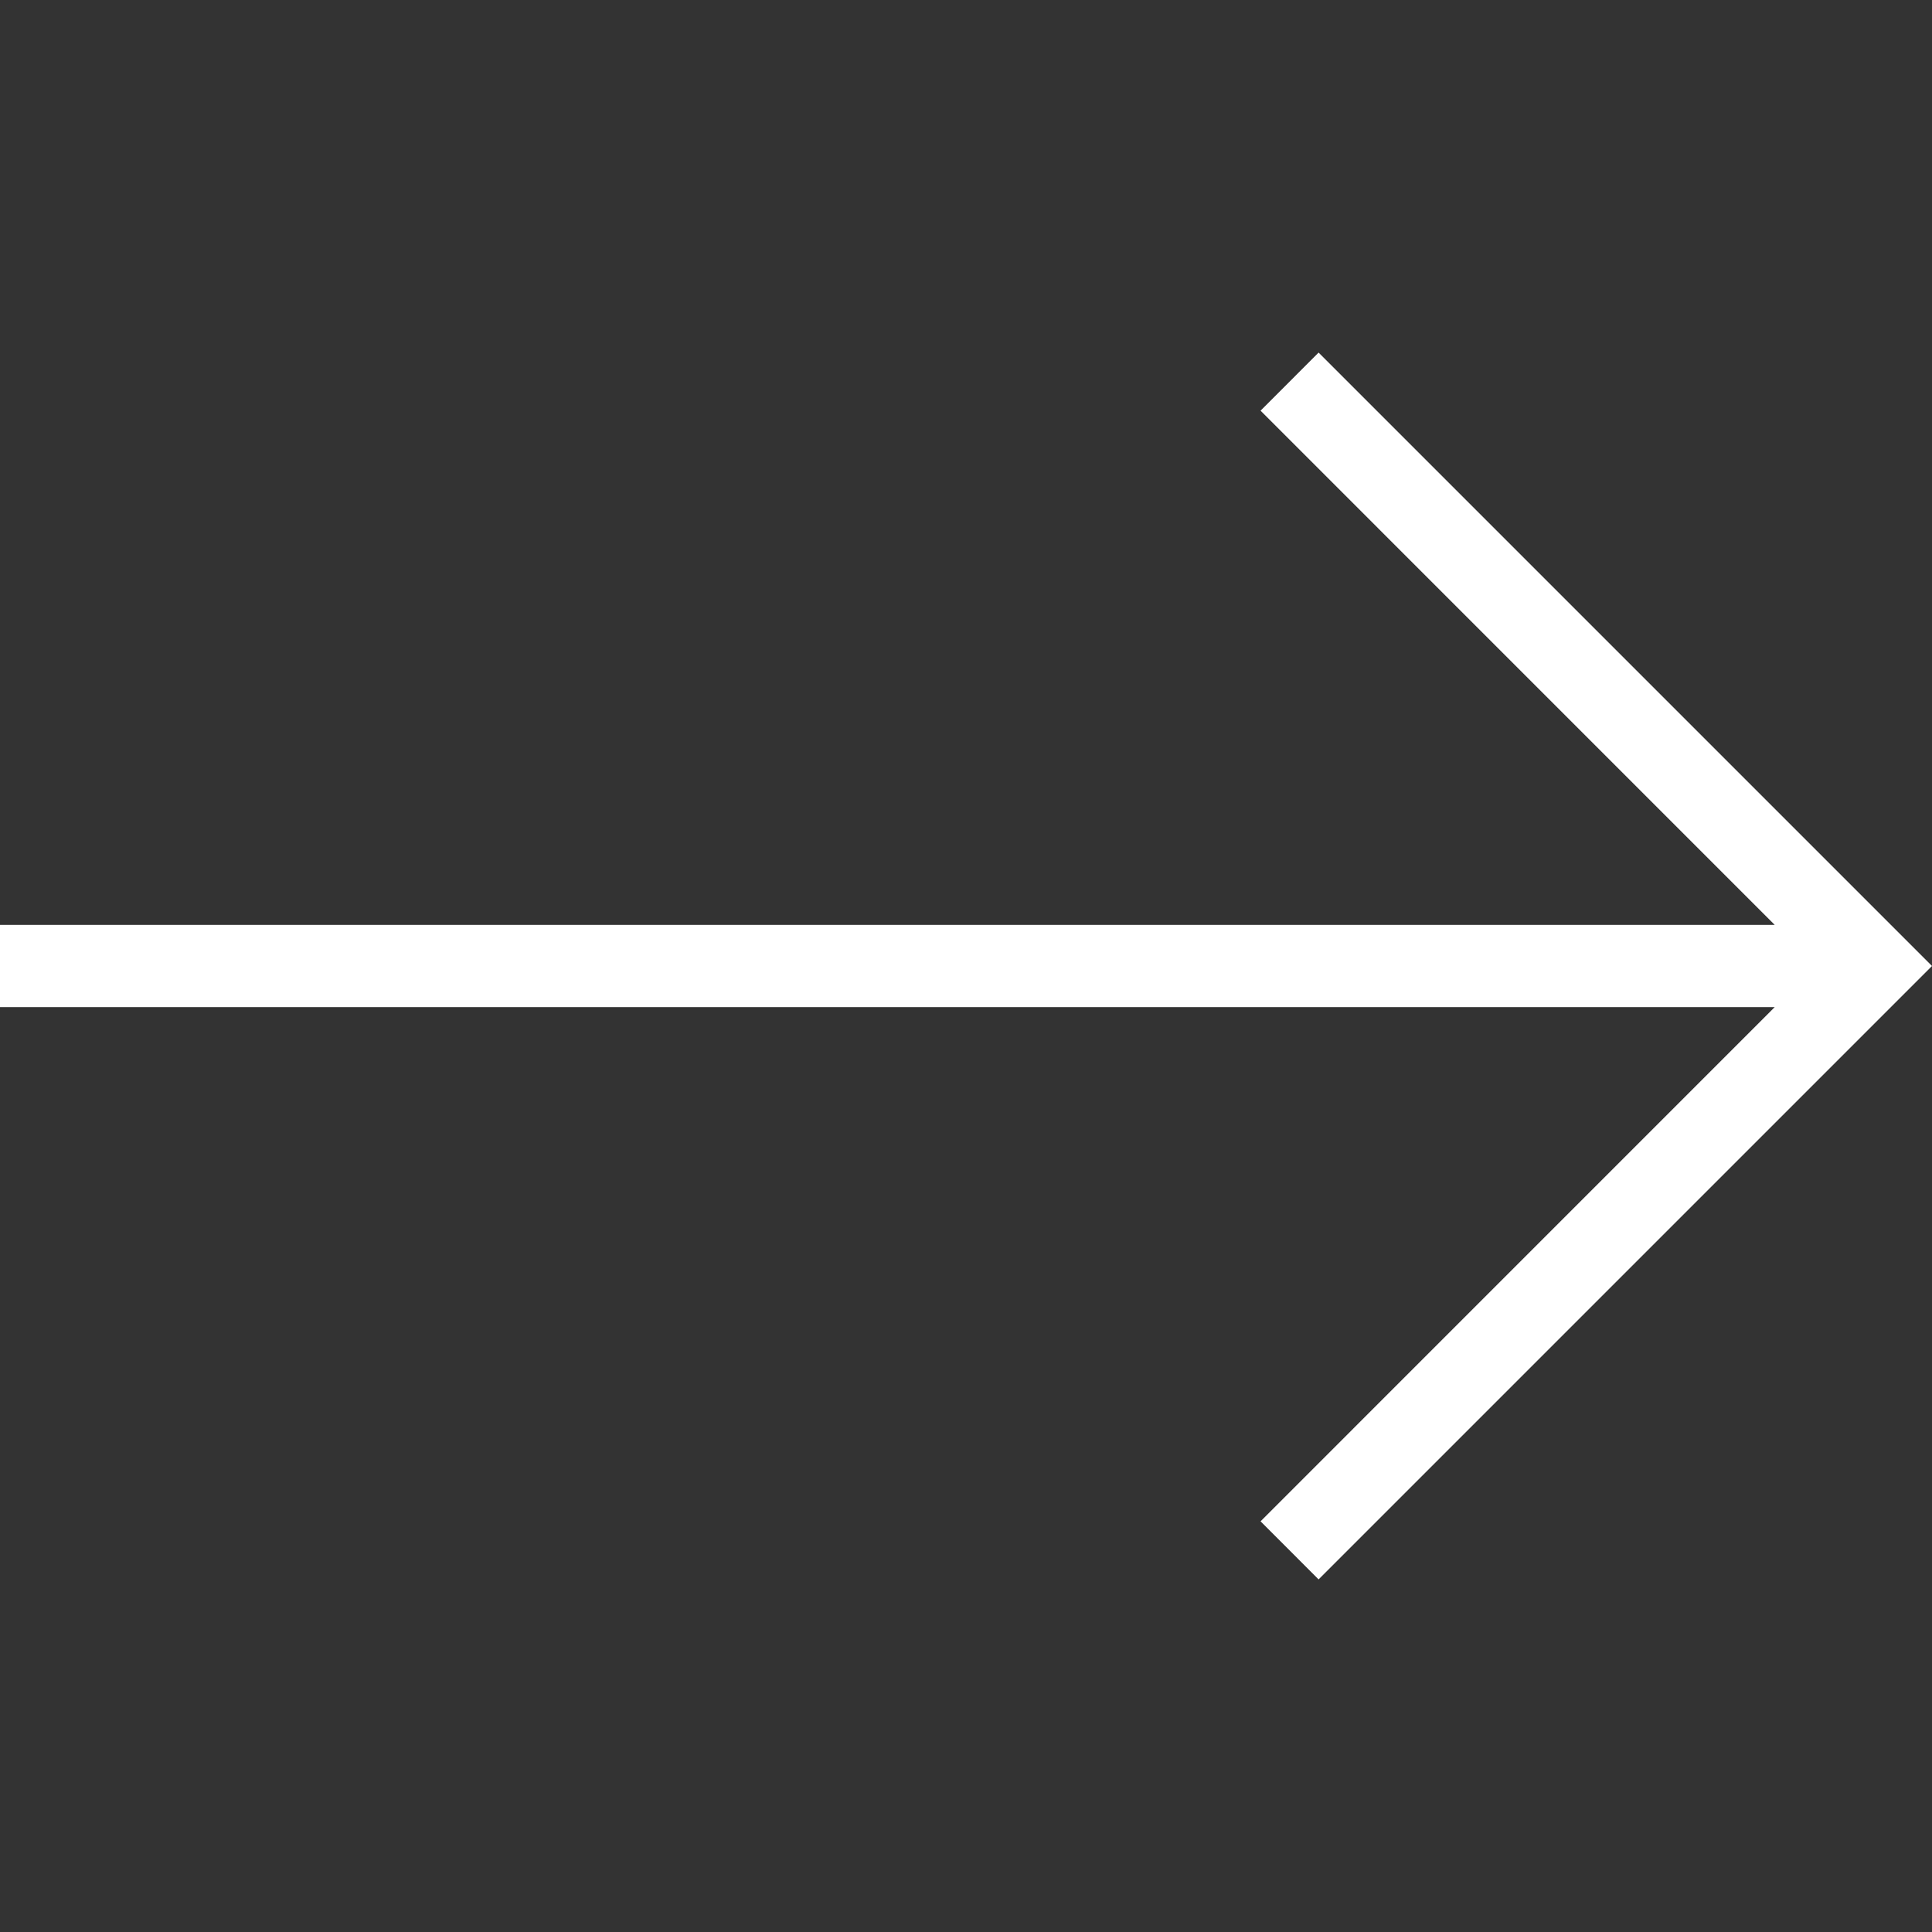 <svg id="アイコン" data-name="アイコン" xmlns="http://www.w3.org/2000/svg" viewBox="0 0 30 30"><rect x="0" y="0" width="30" height="30" fill="#333333" stroke="none"/><defs><style>.cls-1{fill:#fff;}</style></defs><title>ダウンロードページに進む</title><polygon class="cls-1" points="20.475 5.475 19.574 6.377 27.558 14.362 0 14.362 0 15.638 27.558 15.638 19.574 23.623 20.475 24.525 30 15 20.475 5.475"/></svg>